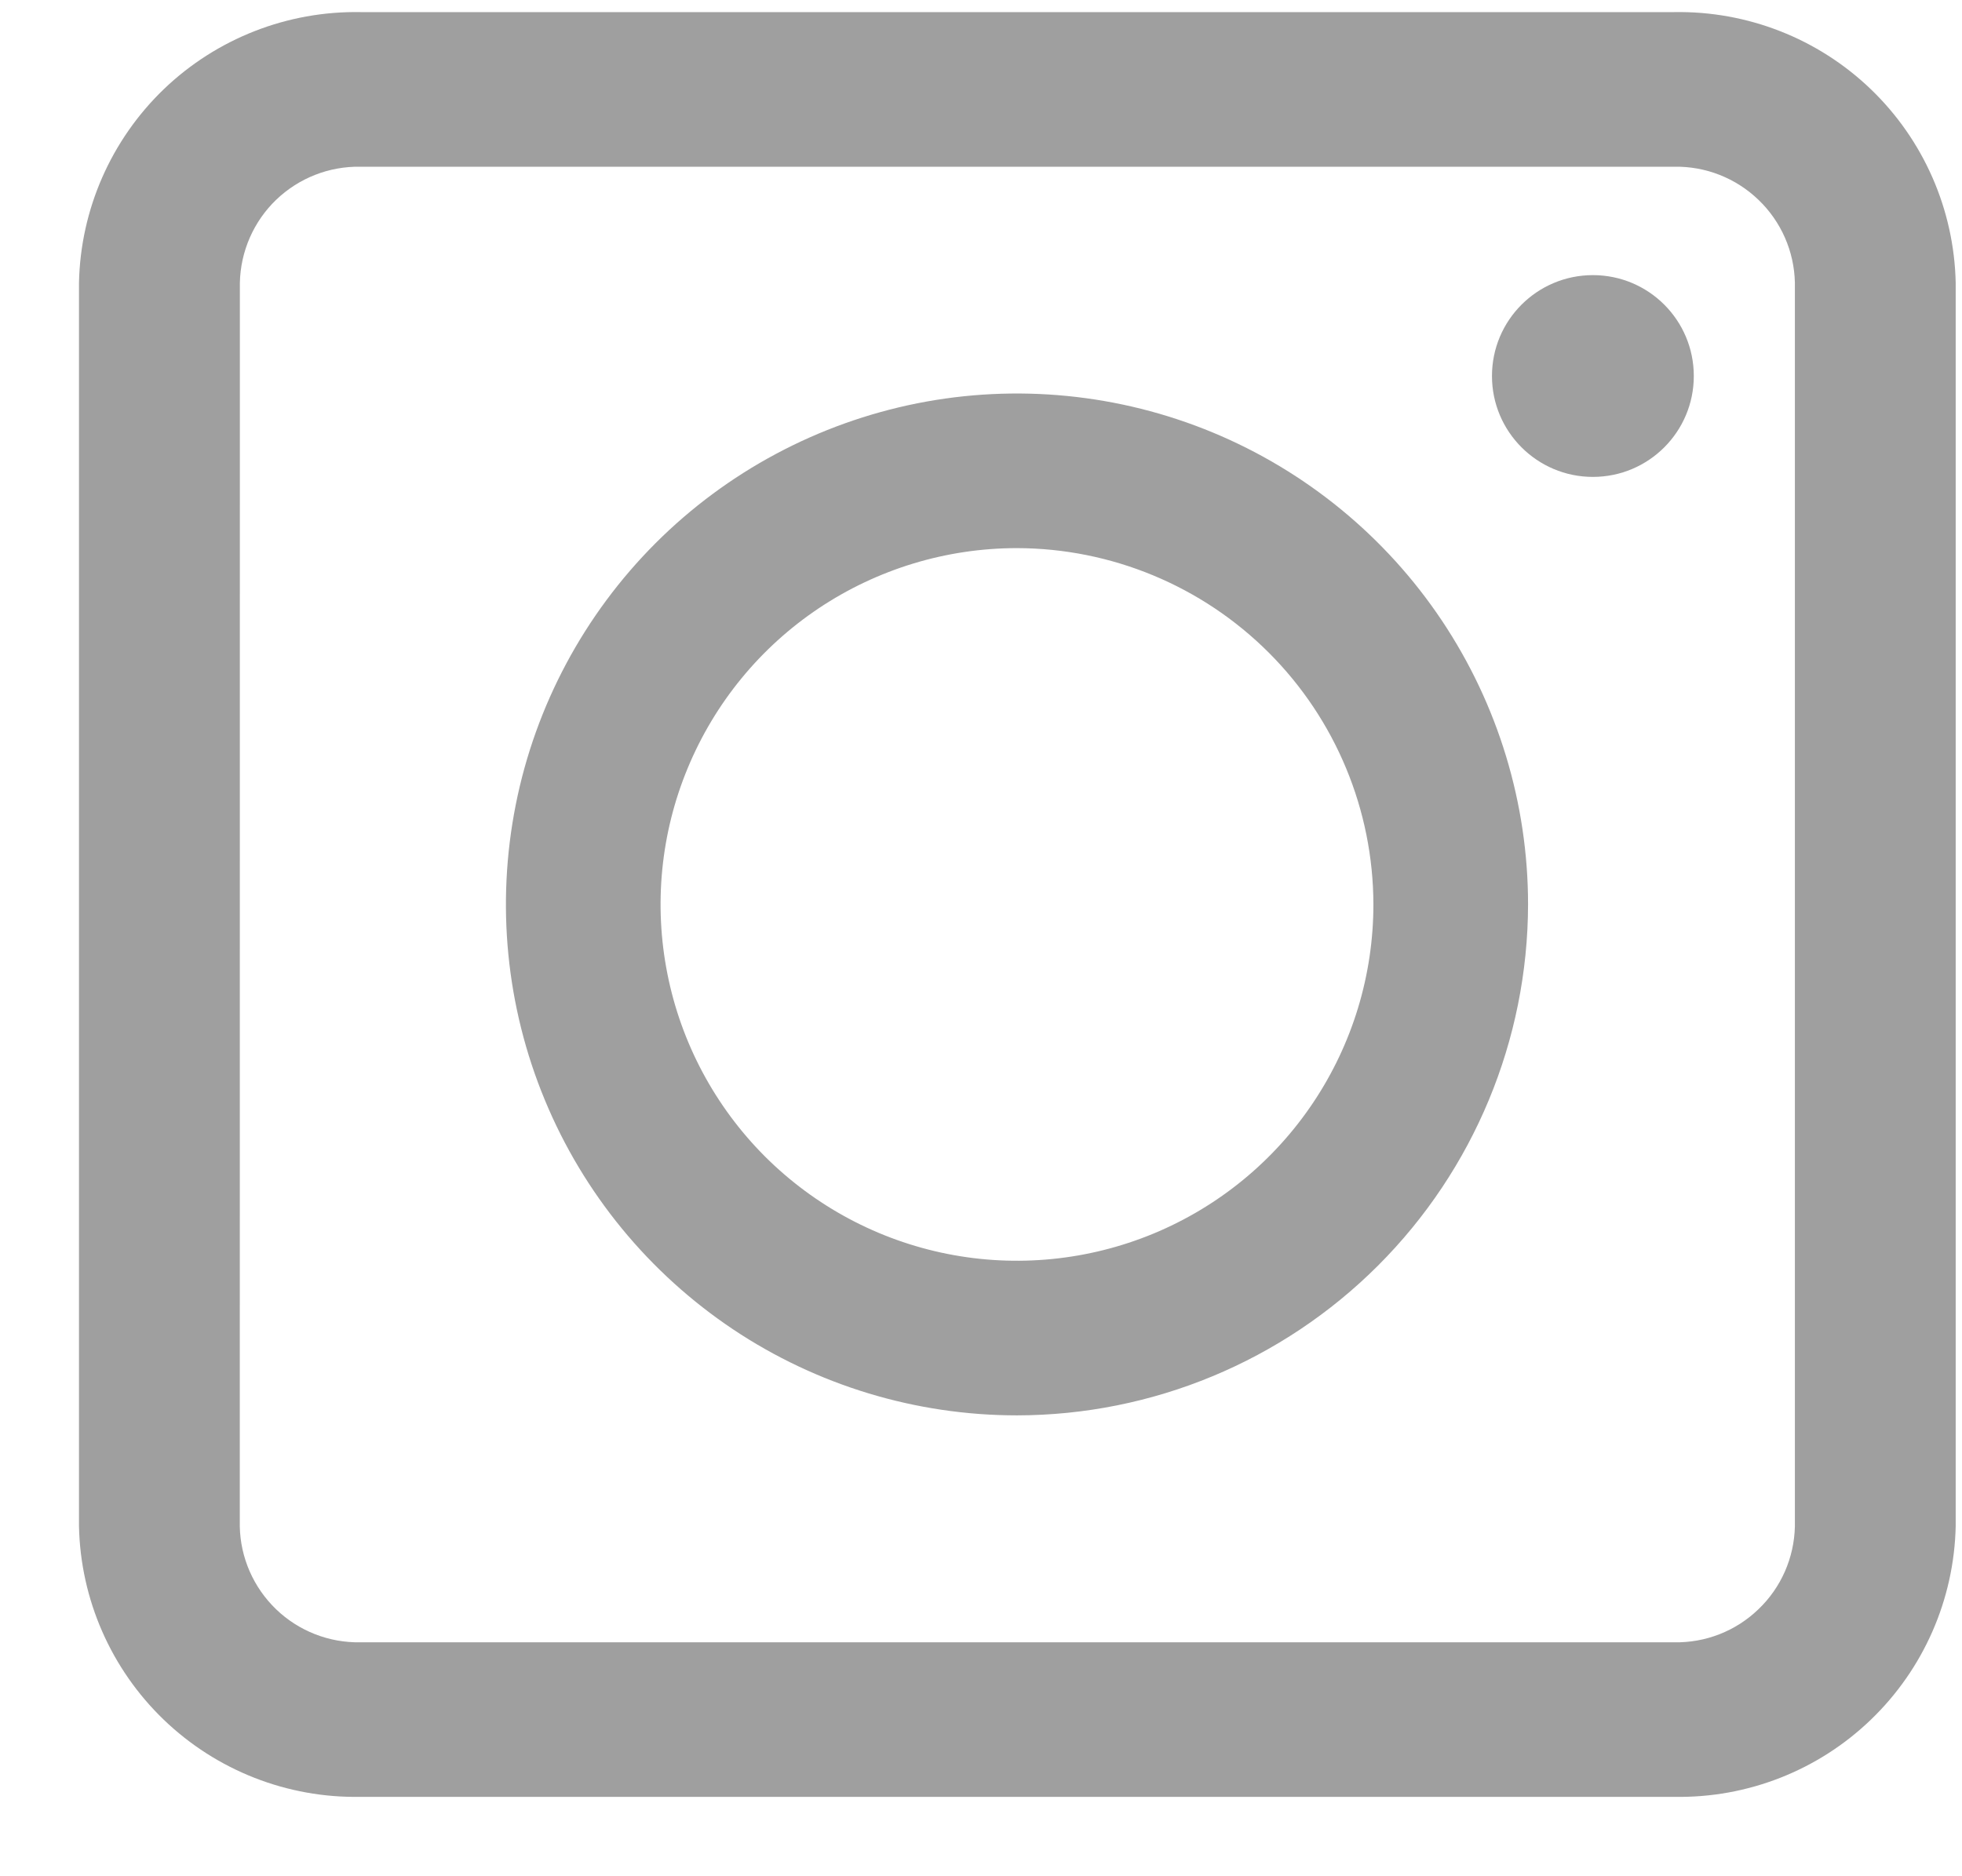 <svg width="23" height="22" viewBox="0 0 23 22" fill="none" xmlns="http://www.w3.org/2000/svg">
<g id="Grupo 1550">
<path id="Caminho 4433" d="M4.226 21.069H19.626C20.484 21.085 21.313 20.76 21.931 20.165C22.55 19.57 22.907 18.755 22.926 17.897V3.314C22.907 2.456 22.55 1.641 21.931 1.046C21.313 0.452 20.484 0.127 19.626 0.142H4.226C3.368 0.127 2.539 0.452 1.92 1.046C1.302 1.641 0.944 2.456 0.926 3.314L0.926 17.897C0.944 18.755 1.302 19.57 1.92 20.165C2.539 20.76 3.368 21.085 4.226 21.069ZM2.812 3.314C2.82 2.947 2.973 2.597 3.238 2.342C3.503 2.088 3.858 1.948 4.226 1.955H19.626C19.994 1.948 20.349 2.088 20.614 2.343C20.88 2.598 21.033 2.947 21.041 3.315V17.897C21.033 18.265 20.88 18.615 20.614 18.869C20.349 19.125 19.994 19.264 19.626 19.257H4.226C3.858 19.264 3.502 19.125 3.237 18.87C2.972 18.615 2.818 18.265 2.811 17.897L2.812 3.314Z" fill="#9F9F9F"/>
<path id="Elipse 45" d="M18.673 5.592C19.327 5.592 19.856 5.062 19.856 4.409C19.856 3.755 19.327 3.226 18.673 3.226C18.02 3.226 17.49 3.755 17.49 4.409C17.49 5.062 18.02 5.592 18.673 5.592Z" fill="#9F9F9F"/>
<g id="Grupo 1549">
<path id="Caminho 4434" d="M11.922 16.596C10.737 16.596 9.578 16.245 8.593 15.587C7.608 14.928 6.84 13.993 6.387 12.898C5.933 11.803 5.815 10.599 6.046 9.436C6.277 8.274 6.848 7.207 7.685 6.369C8.523 5.531 9.591 4.961 10.753 4.729C11.915 4.498 13.12 4.617 14.214 5.07C15.309 5.524 16.245 6.292 16.903 7.277C17.561 8.262 17.913 9.42 17.913 10.605C17.91 12.193 17.278 13.716 16.155 14.839C15.032 15.962 13.51 16.594 11.922 16.596ZM11.922 6.427C11.095 6.427 10.288 6.672 9.6 7.131C8.913 7.59 8.378 8.243 8.062 9.006C7.745 9.77 7.663 10.61 7.824 11.42C7.985 12.231 8.383 12.975 8.967 13.56C9.552 14.144 10.296 14.542 11.107 14.703C11.917 14.864 12.757 14.781 13.521 14.465C14.284 14.149 14.937 13.614 15.396 12.926C15.855 12.239 16.1 11.432 16.1 10.605C16.098 9.498 15.657 8.436 14.874 7.653C14.091 6.87 13.029 6.429 11.922 6.427Z" fill="#9F9F9F"/>
</g>
</g>
</svg>
